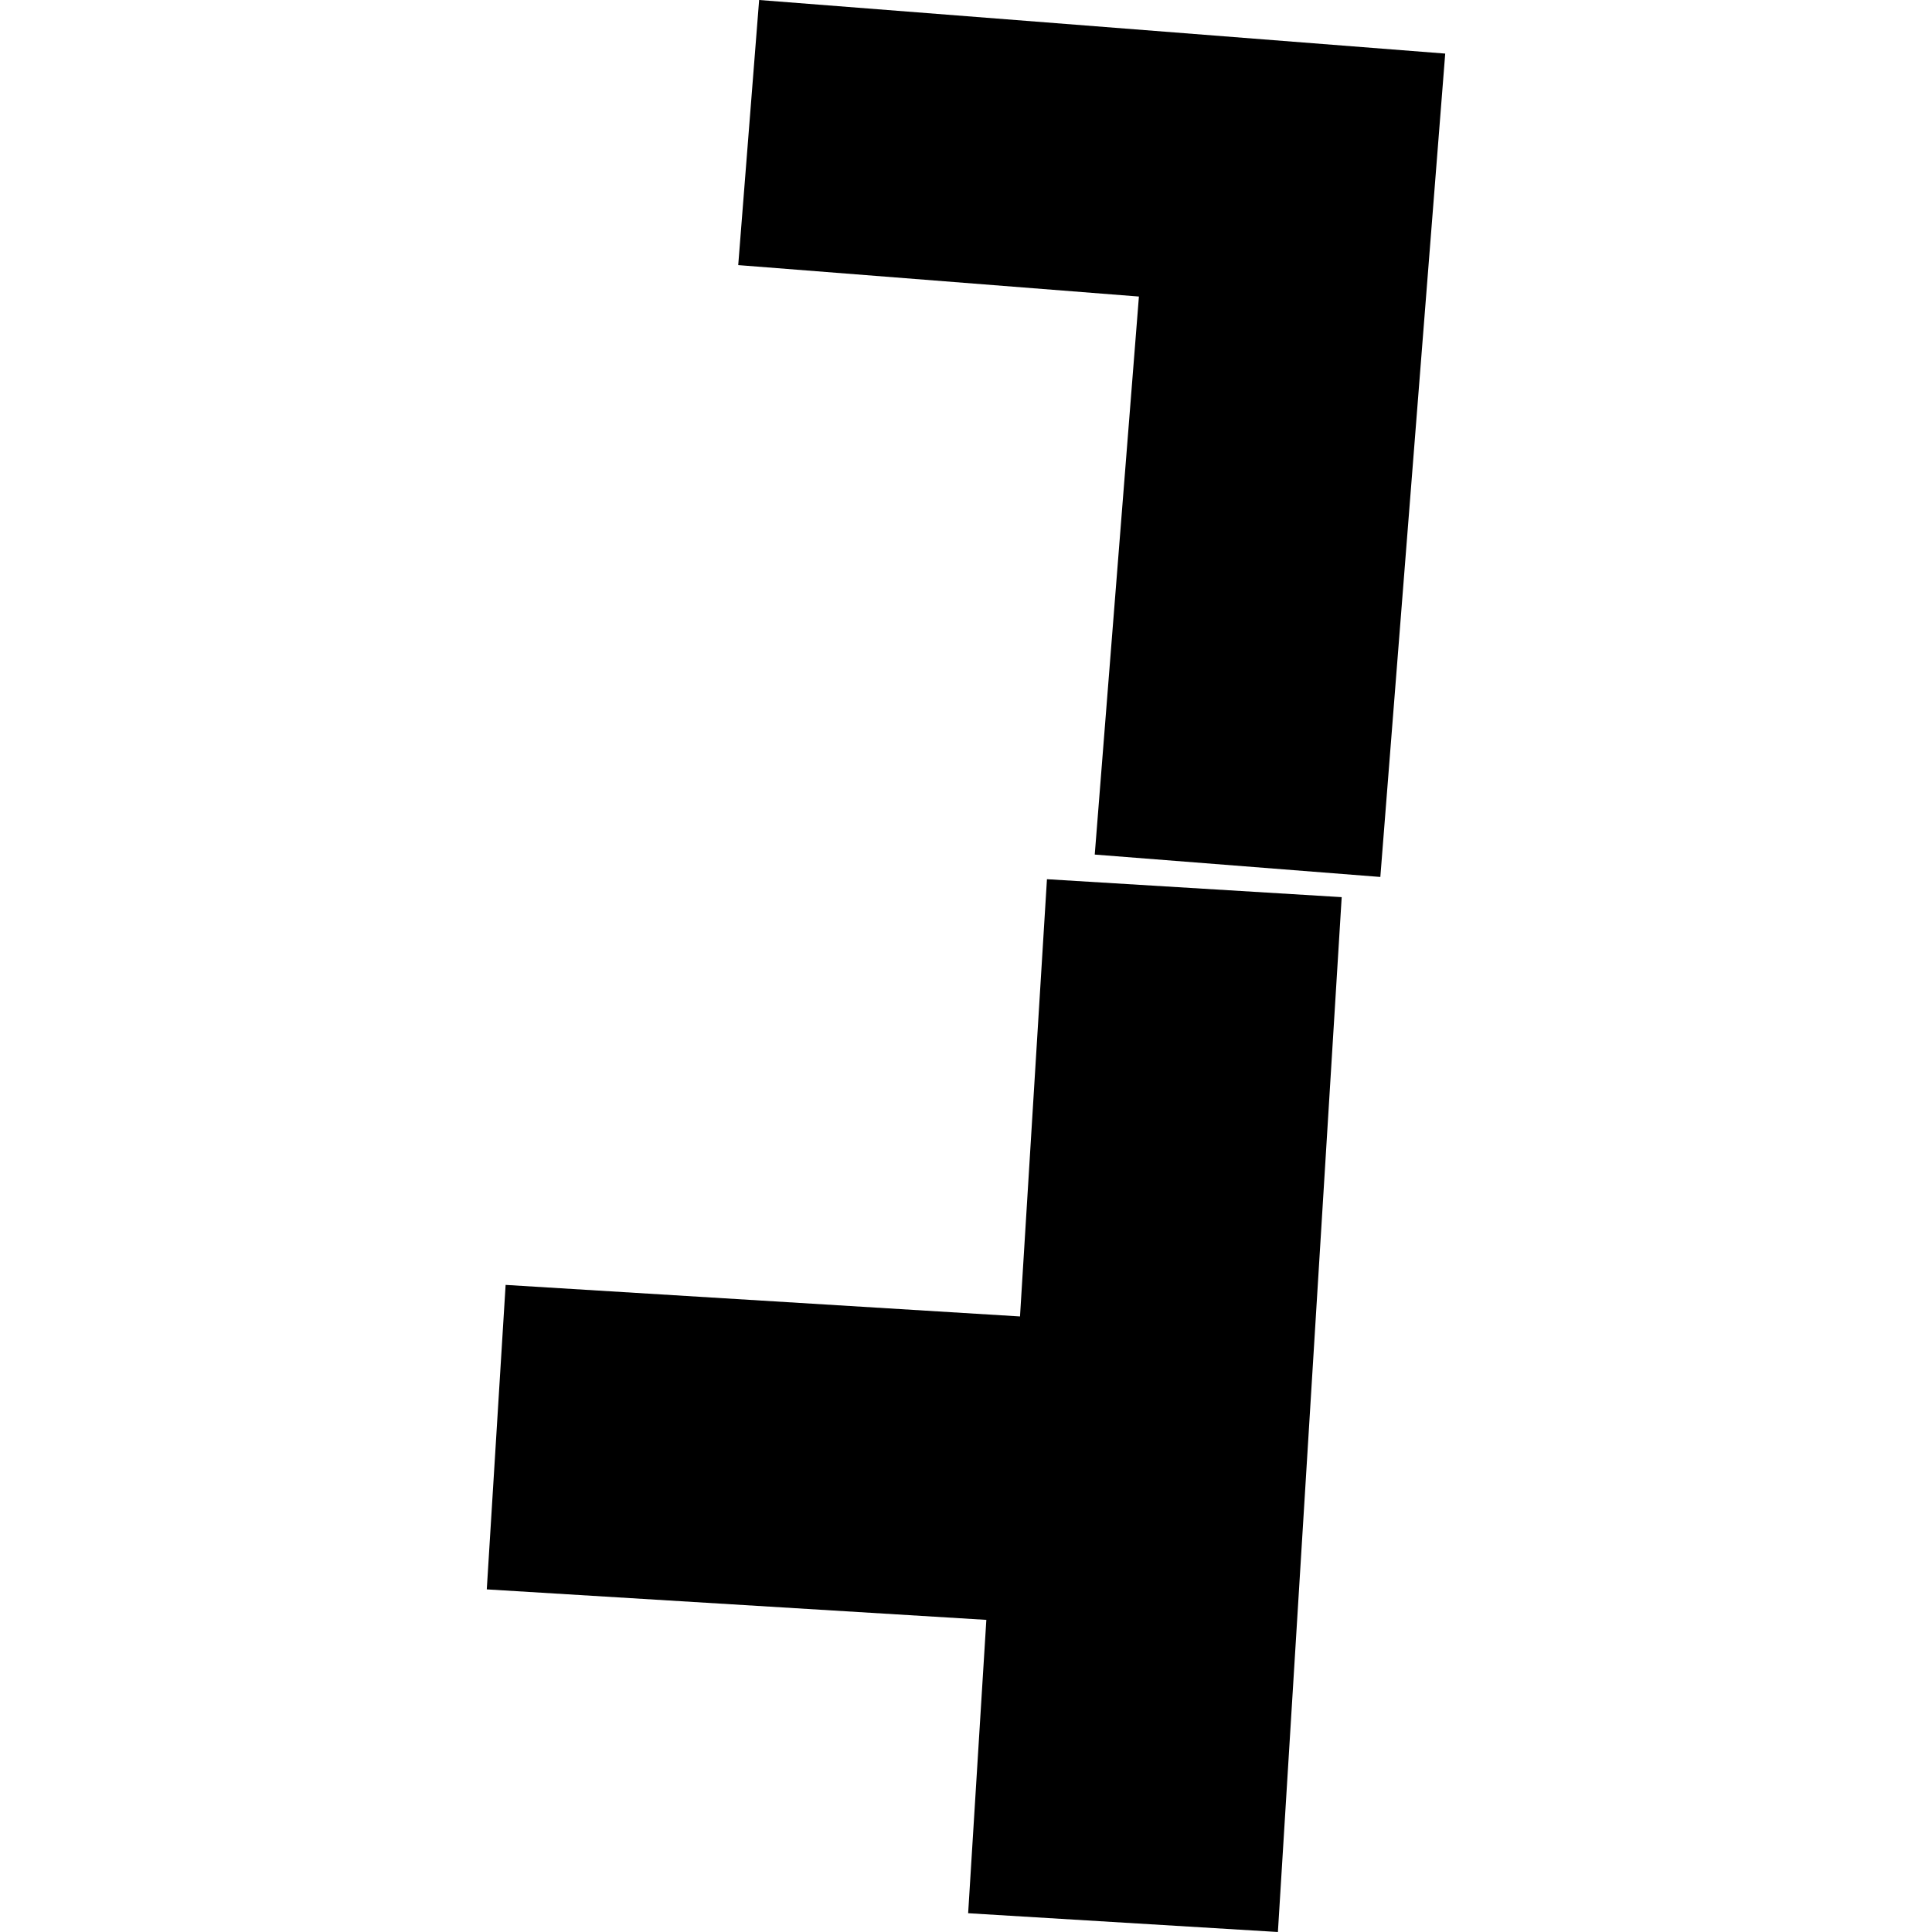 <?xml version="1.0" encoding="utf-8" standalone="no"?>
<!DOCTYPE svg PUBLIC "-//W3C//DTD SVG 1.1//EN"
  "http://www.w3.org/Graphics/SVG/1.1/DTD/svg11.dtd">
<!-- Created with matplotlib (https://matplotlib.org/) -->
<svg height="288pt" version="1.1" viewBox="0 0 288 288" width="288pt" xmlns="http://www.w3.org/2000/svg" xmlns:xlink="http://www.w3.org/1999/xlink">
 <defs>
  <style type="text/css">
*{stroke-linecap:butt;stroke-linejoin:round;}
  </style>
 </defs>
 <g id="figure_1">
  <g id="patch_1">
   <path d="M 0 288 
L 288 288 
L 288 0 
L 0 0 
z
" style="fill:none;opacity:0;"/>
  </g>
  <g id="axes_1">
   <g id="PatchCollection_1">
    <path clip-path="url(#pa7f58278dd)" d="M 113.163 0 
L 215.436 7.988 
L 205.764 130.727 
L 163.192 127.389 
L 169.776 44.205 
L 110.046 39.519 
L 113.163 0 
"/>
    <path clip-path="url(#pa7f58278dd)" d="M 190.495 288 
L 144.32 285.201 
L 147.032 241.471 
L 72.564 236.926 
L 75.372 191.538 
L 152.051 196.241 
L 156.068 131.061 
L 200.004 133.737 
L 190.495 288 
"/>
   </g>
  </g>
 </g>
 <defs>
  <clipPath id="pa7f58278dd">
   <rect height="288" width="142.872" x="72.564" y="0"/>
  </clipPath>
 </defs>
</svg>
